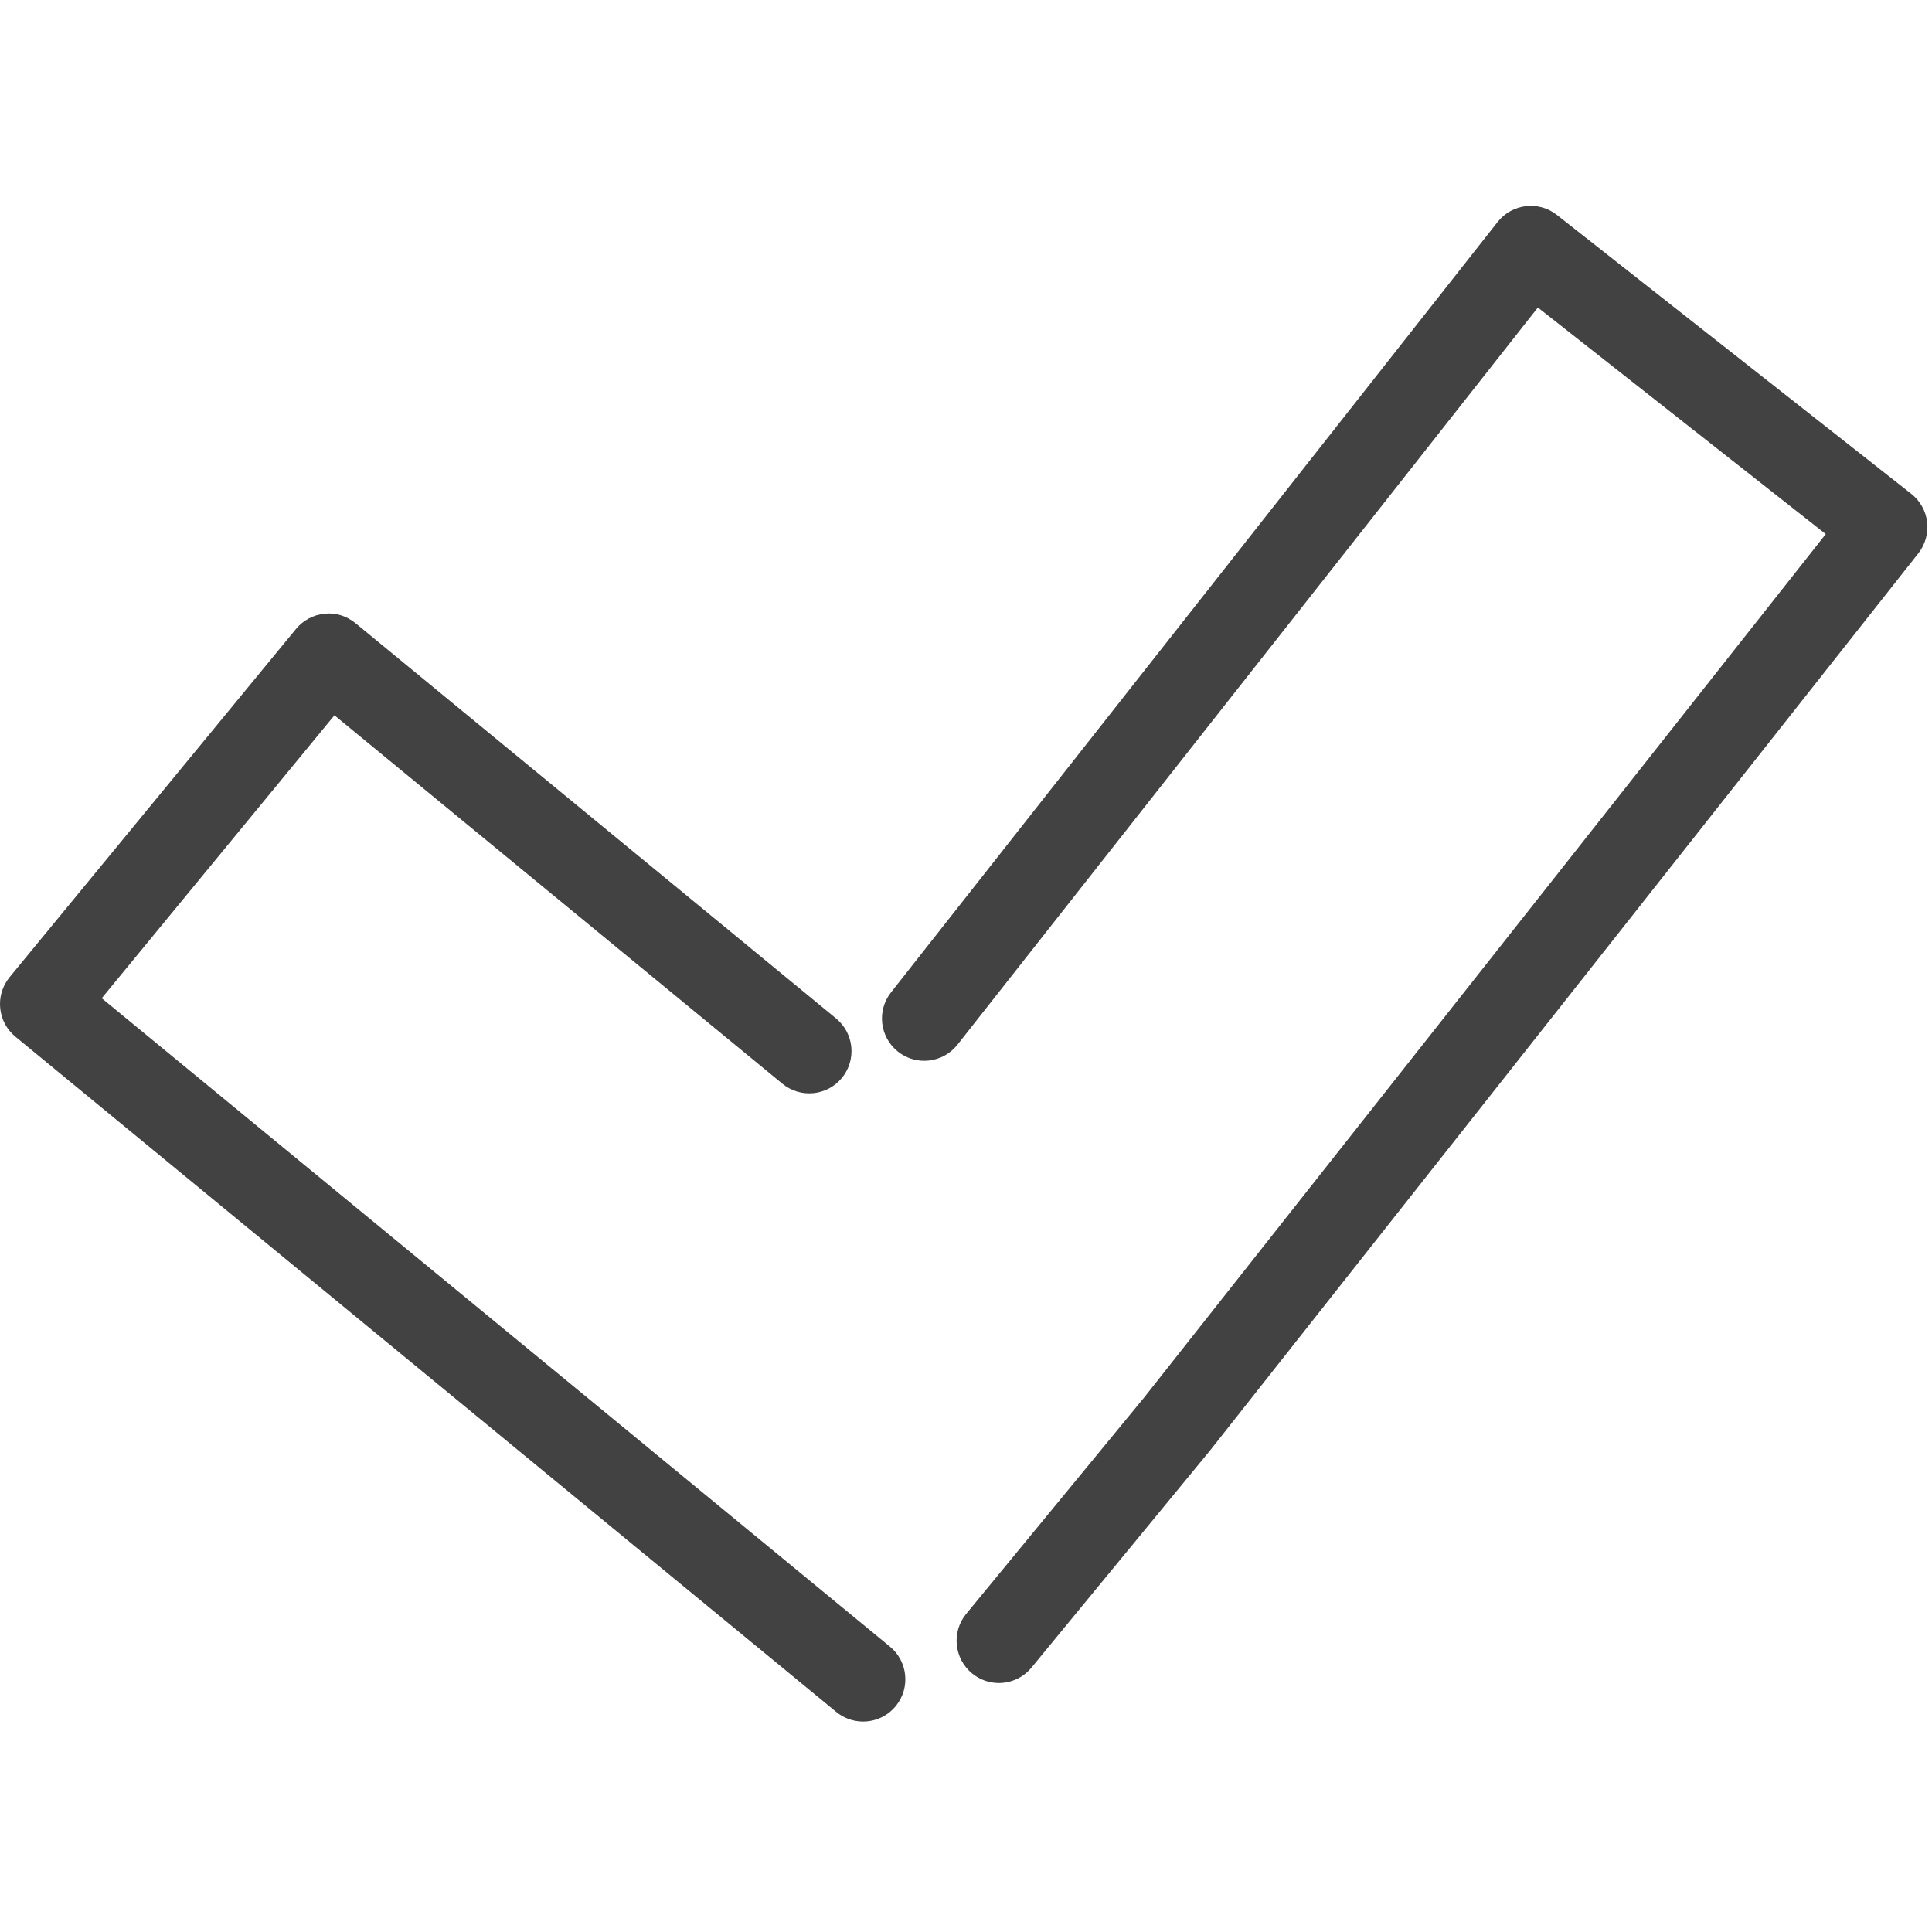 <?xml version="1.0" encoding="UTF-8"?> <svg xmlns="http://www.w3.org/2000/svg" width="131" height="131" viewBox="0 0 131 131" fill="none"> <g clip-path="url(#clip0_19_5)"> <path d="M130.67 35.4C130.581 34.644 130.195 33.956 129.596 33.486L105.568 14.575C104.327 13.592 102.522 13.813 101.544 15.053L60.415 67.289C59.437 68.533 59.65 70.333 60.896 71.313C62.14 72.294 63.94 72.076 64.921 70.835L104.276 20.852L123.797 36.214L77.575 94.764L65.514 109.428C64.508 110.652 64.686 112.457 65.909 113.463C66.442 113.902 67.085 114.117 67.727 114.117C68.555 114.117 69.375 113.758 69.942 113.07L82.04 98.361L130.077 37.515C130.544 36.916 130.759 36.157 130.67 35.4Z" fill="#434242"></path> <path d="M53.052 73.483C54.273 74.486 56.078 74.311 57.084 73.09C58.09 71.866 57.913 70.061 56.689 69.055L24.103 42.253C23.516 41.772 22.753 41.525 22.008 41.614C21.249 41.685 20.555 42.058 20.07 42.646L0.652 66.257C-0.354 67.481 -0.176 69.287 1.045 70.293L56.7 116.077C57.236 116.516 57.878 116.73 58.52 116.73C59.349 116.73 60.169 116.372 60.736 115.684C61.742 114.463 61.564 112.655 60.343 111.649L6.898 67.685L22.676 48.501L53.052 73.483Z" fill="#434242"></path> </g> <defs> <clipPath id="clip0_19_5"> <rect width="130.69" height="130.69" fill="white"></rect> </clipPath> </defs> </svg> 